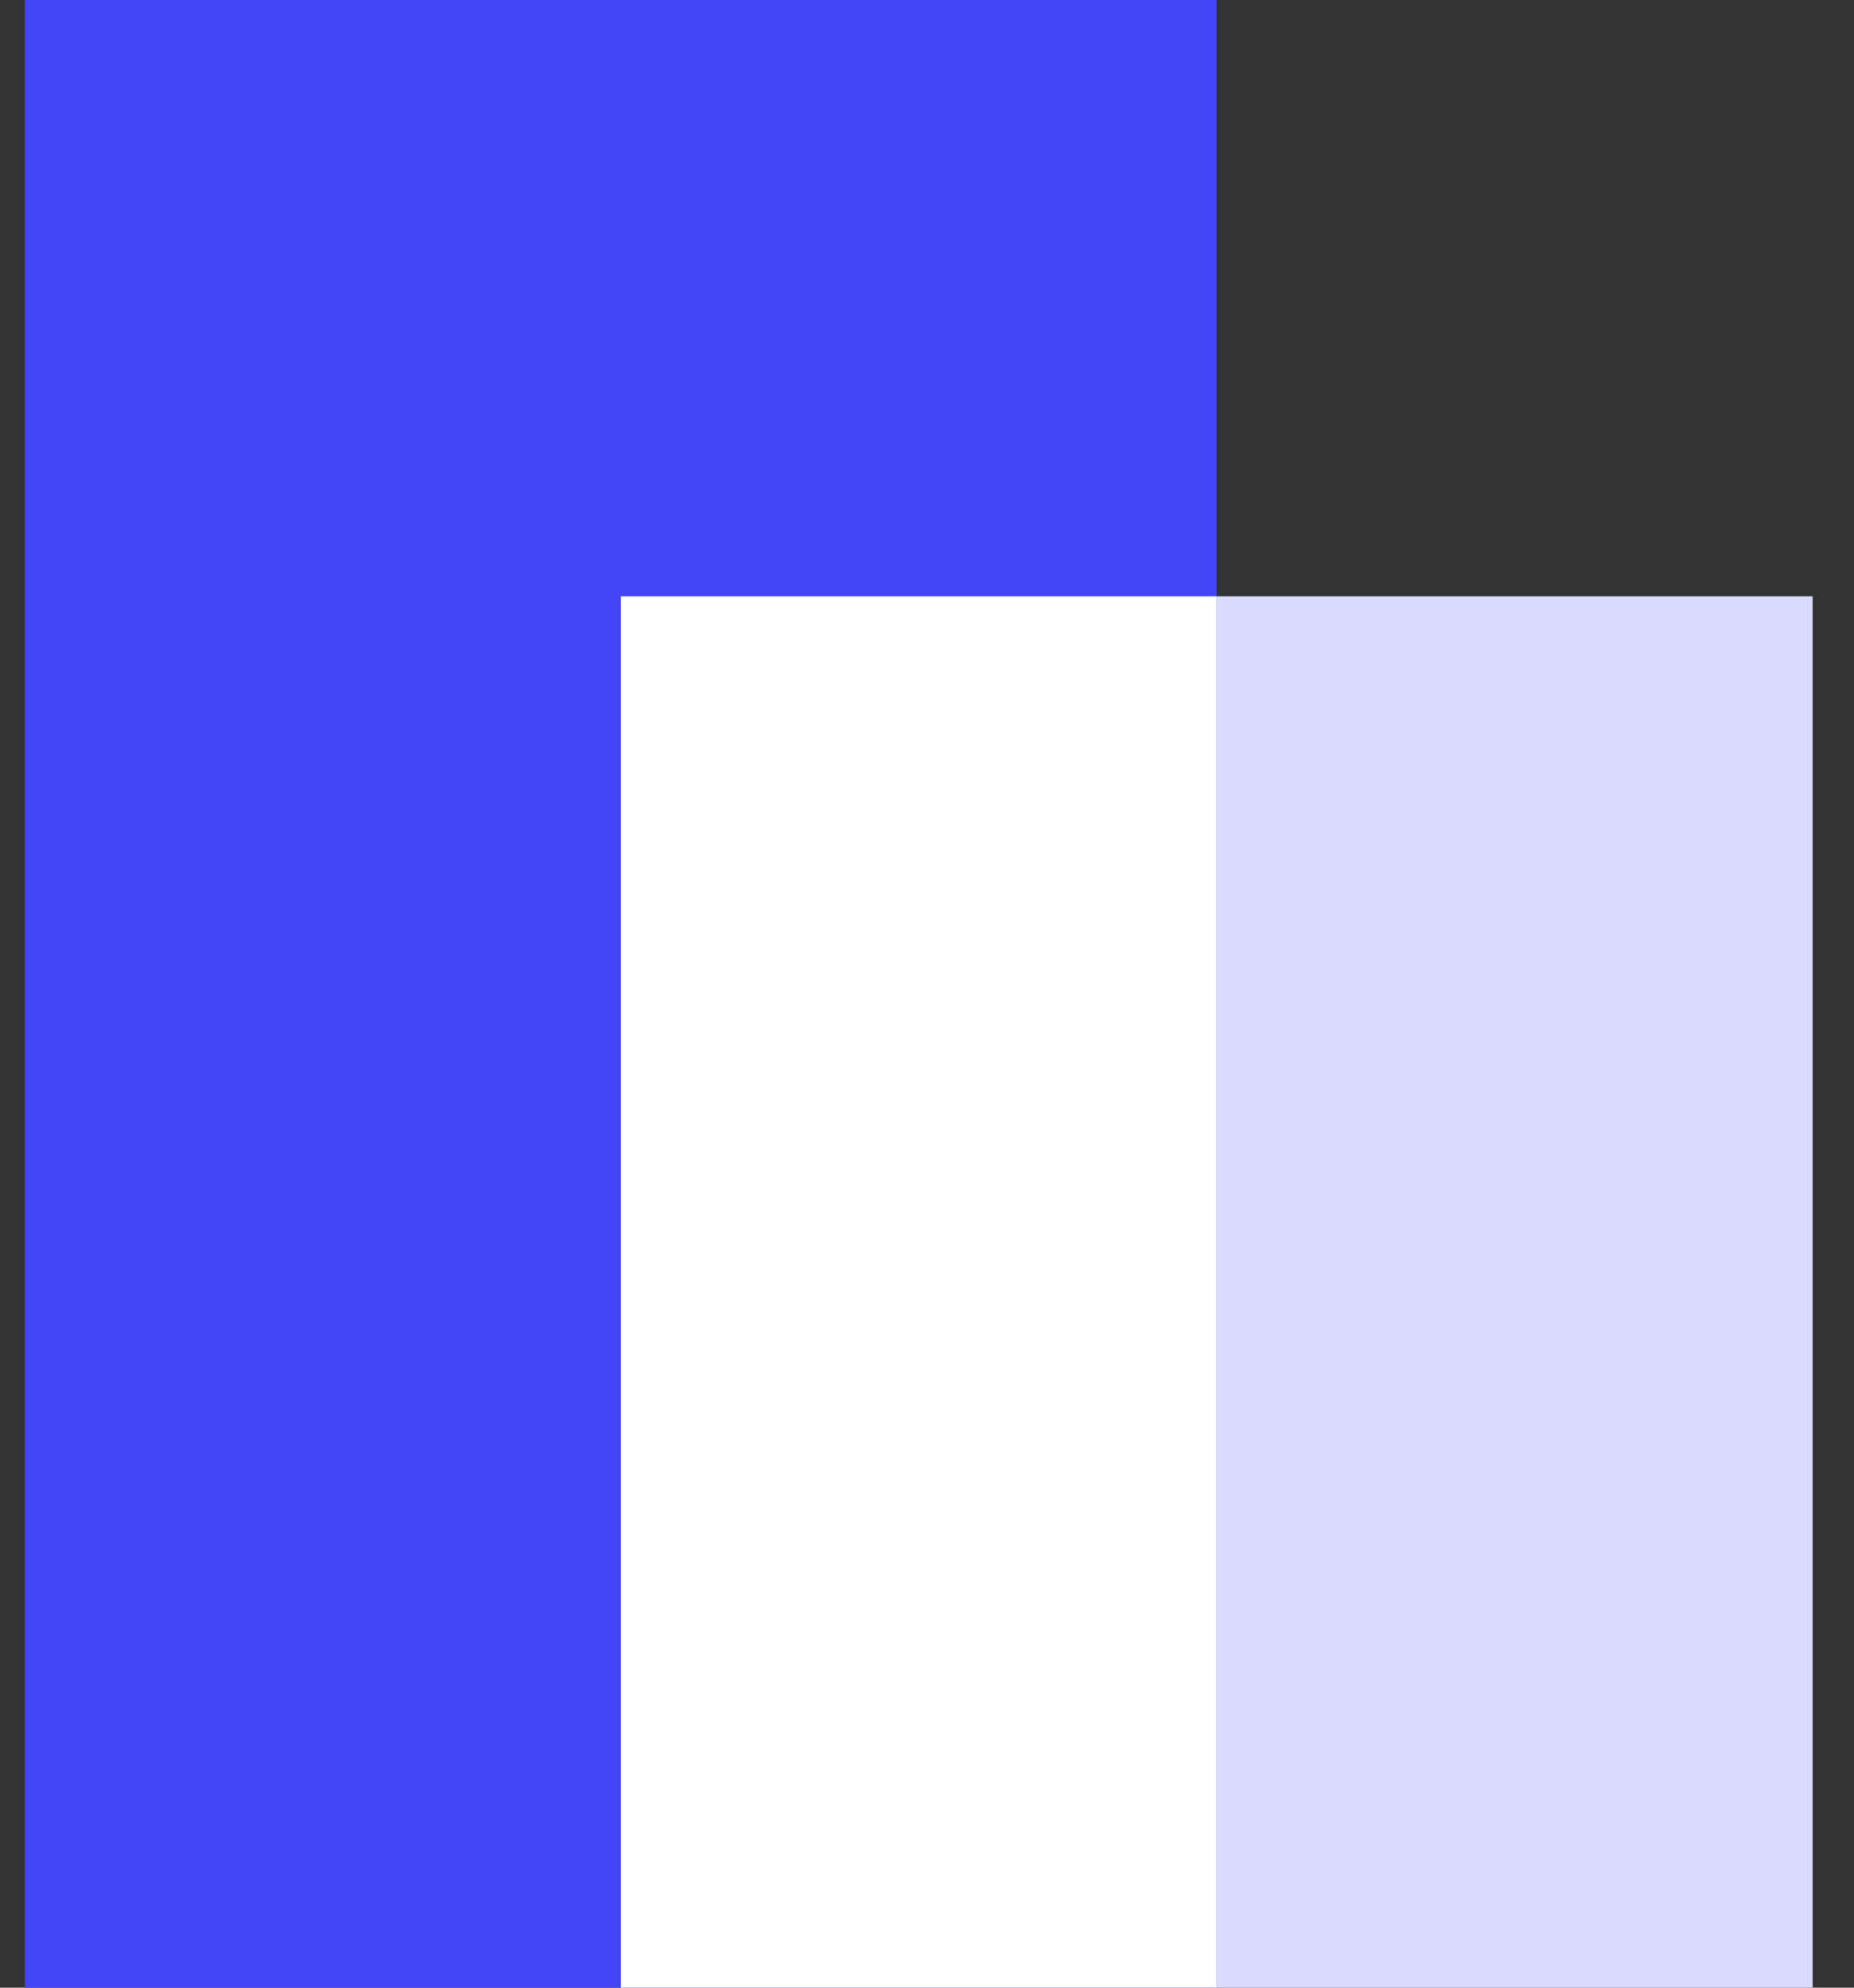 <svg width="28" height="30" viewBox="0 0 28 30" fill="none" xmlns="http://www.w3.org/2000/svg">
<rect x="0" y="0" width="28" height="30" fill="#333333" stroke="none"/>
<rect x="9.375" y="9" width="18" height="21" fill="#D9DAFD"/>
<rect x="0.375" width="18" height="30" fill="#4345F6"/>
<path fill-rule="evenodd" clip-rule="evenodd" d="M9.375 30H18.375V9H9.375V30Z" fill="white"/>
</svg>
